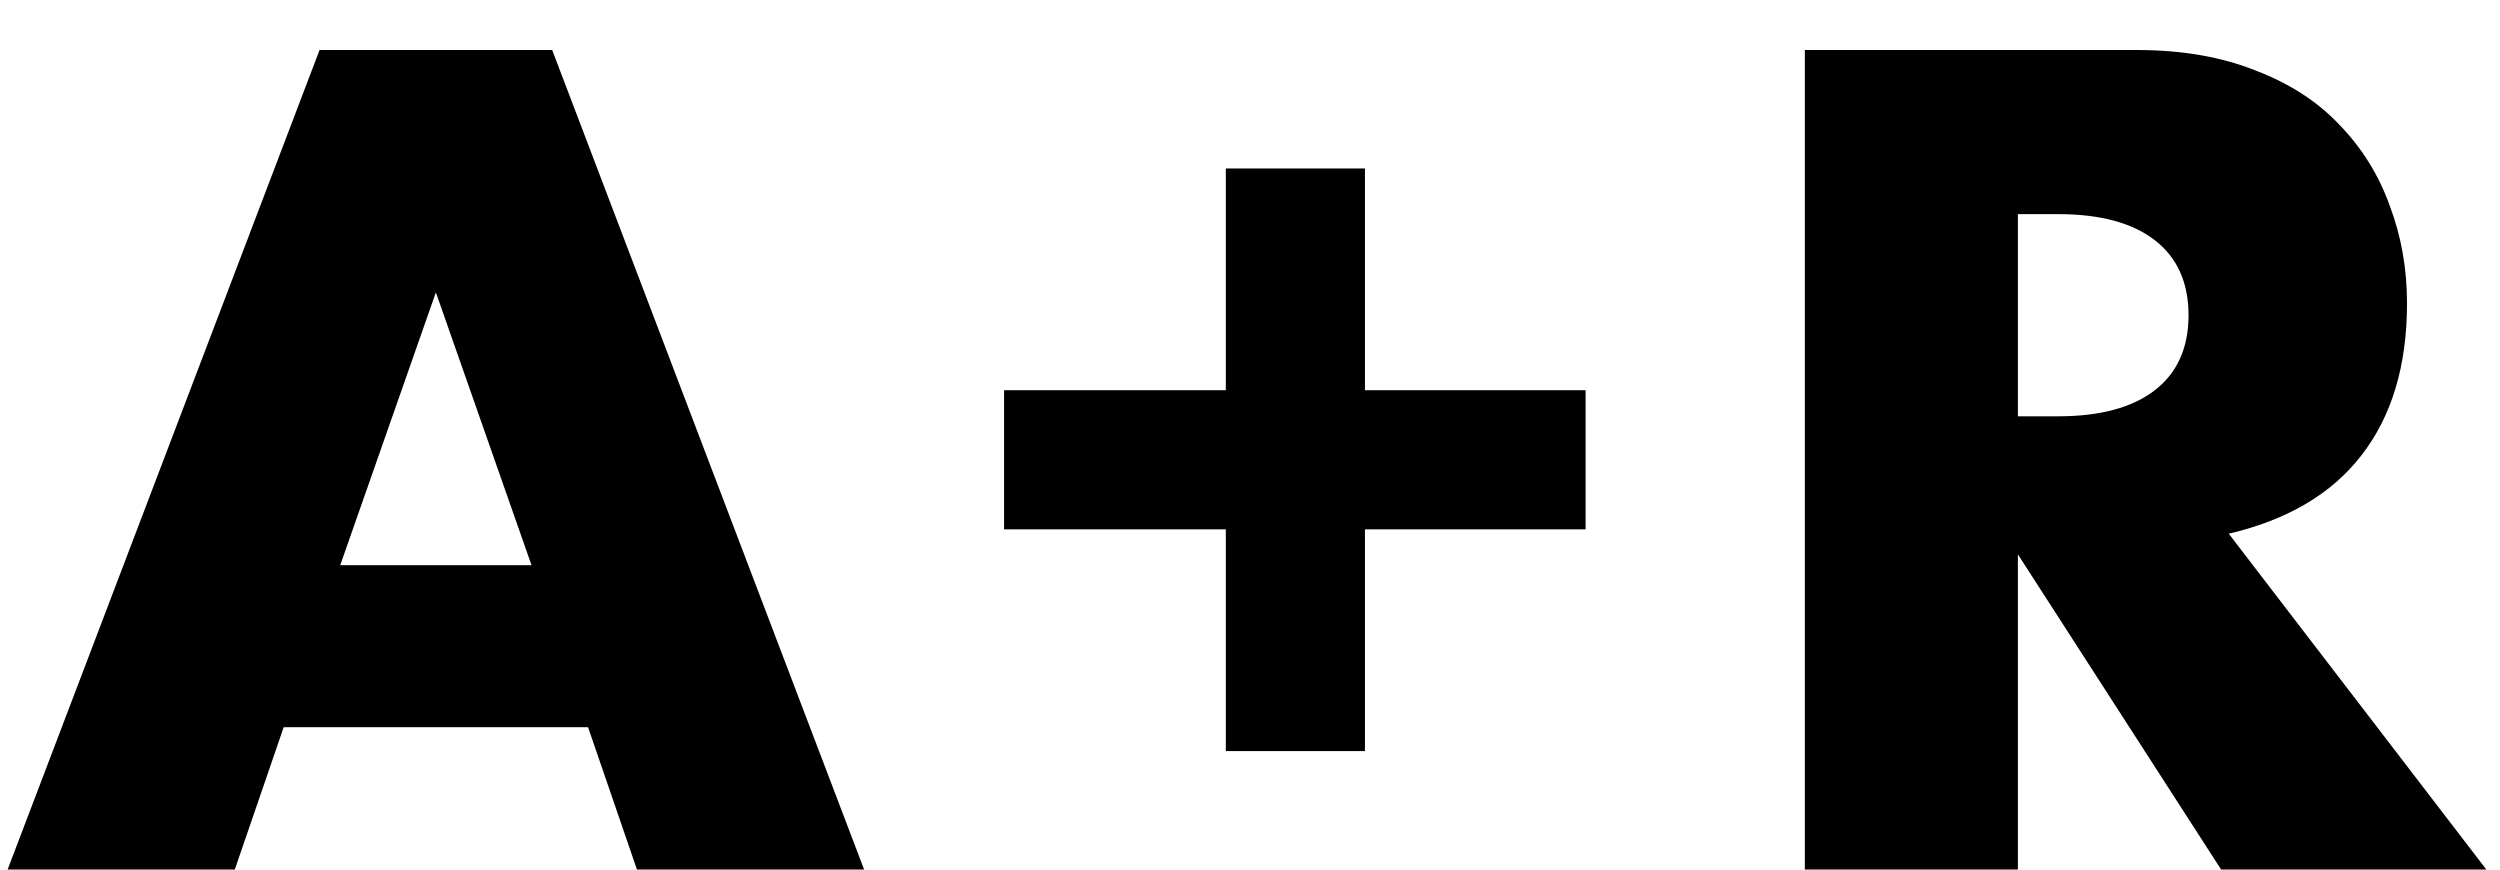 <svg width="46" height="16" viewBox="0 0 46 16" fill="none" xmlns="http://www.w3.org/2000/svg">
<path d="M9.78 10.4L8.02 5.38L6.26 10.4H9.78ZM10.82 13.38H5.22L4.32 16H0.14L5.88 0.92H10.16L15.9 16H11.72L10.82 13.38Z" fill="black"/>
<path d="M18.475 7.18H22.555V3.1H25.115V7.18H29.175V9.74H25.115V13.82H22.555V9.74H18.475V7.18Z" fill="black"/>
<path d="M37.129 7.66H37.869C38.642 7.66 39.236 7.5 39.649 7.18C40.062 6.86 40.269 6.4 40.269 5.8C40.269 5.2 40.062 4.74 39.649 4.42C39.236 4.1 38.642 3.94 37.869 3.94H37.129V7.66ZM45.749 16H40.869L37.129 10.2V16H33.209V0.92H39.309C40.149 0.92 40.882 1.047 41.509 1.3C42.136 1.54 42.649 1.873 43.049 2.3C43.462 2.727 43.769 3.22 43.969 3.78C44.182 4.34 44.289 4.94 44.289 5.58C44.289 6.727 44.009 7.66 43.449 8.38C42.902 9.087 42.089 9.567 41.009 9.82L45.749 16Z" fill="black"/>
</svg>
